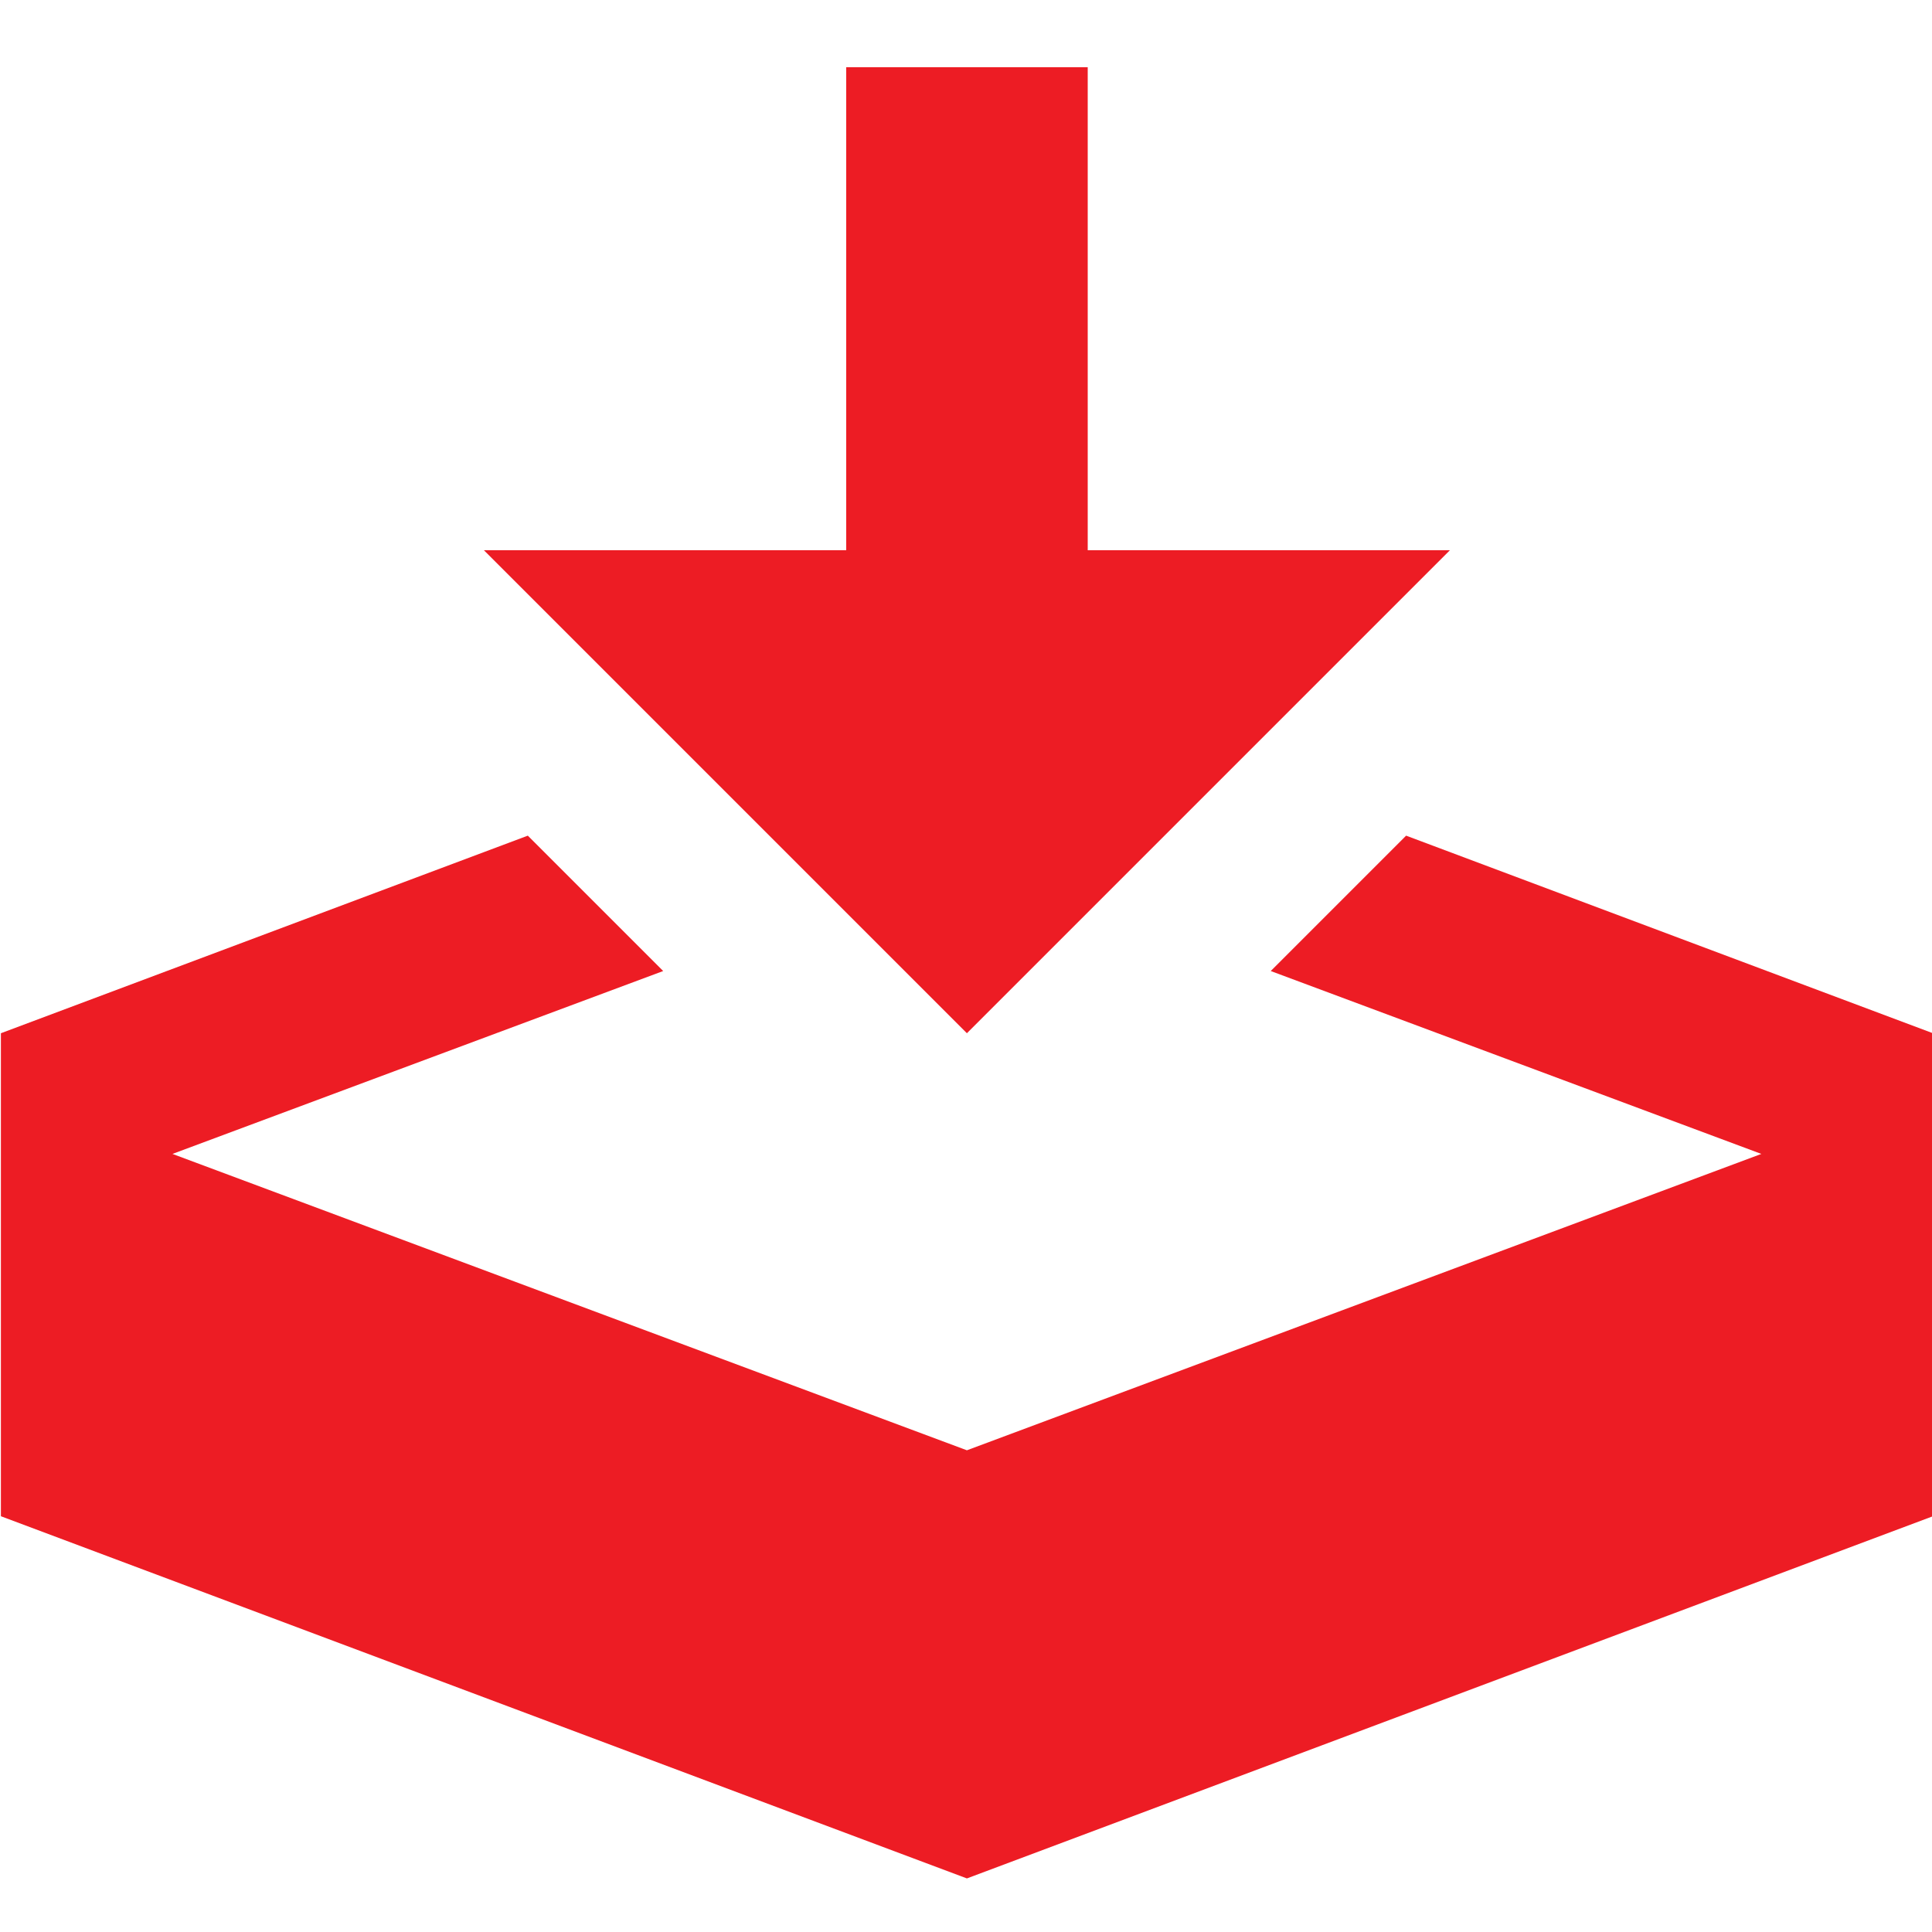 <?xml version="1.0" encoding="UTF-8" standalone="no"?><!DOCTYPE svg PUBLIC "-//W3C//DTD SVG 1.1//EN" "http://www.w3.org/Graphics/SVG/1.1/DTD/svg11.dtd"><svg width="100%" height="100%" viewBox="0 0 15 15" version="1.1" xmlns="http://www.w3.org/2000/svg" xmlns:xlink="http://www.w3.org/1999/xlink" xml:space="preserve" xmlns:serif="http://www.serif.com/" style="fill-rule:evenodd;clip-rule:evenodd;stroke-linejoin:round;stroke-miterlimit:2;"><rect id="Artboard2" x="-680" y="-544" width="1583" height="3827" style="fill:none;"/><g id="Artboard21" serif:id="Artboard2"><g id="Compact"></g><g id="Compact1" serif:id="Compact"></g><g id="Medium"></g><g id="Medium1" serif:id="Medium"></g><g id="Large"></g><g id="Large1" serif:id="Large"></g><g id="Novelty-group" serif:id="Novelty group"></g><g id="Novelty-group1" serif:id="Novelty group"></g><path d="M7.507,8.022l3.75,-3.75l-2.812,0l0,-3.75l-1.875,0l0,3.75l-2.813,0l3.75,3.75Zm3.41,-1.534l-1.051,1.051l3.809,1.42l-6.168,2.301l-6.168,-2.301l3.81,-1.42l-1.051,-1.051l-4.091,1.534l0,3.75l7.5,2.812l7.5,-2.812l0,-3.75l-4.09,-1.534Z" style="fill:#ed1c24;fill-rule:nonzero;"/></g></svg>
